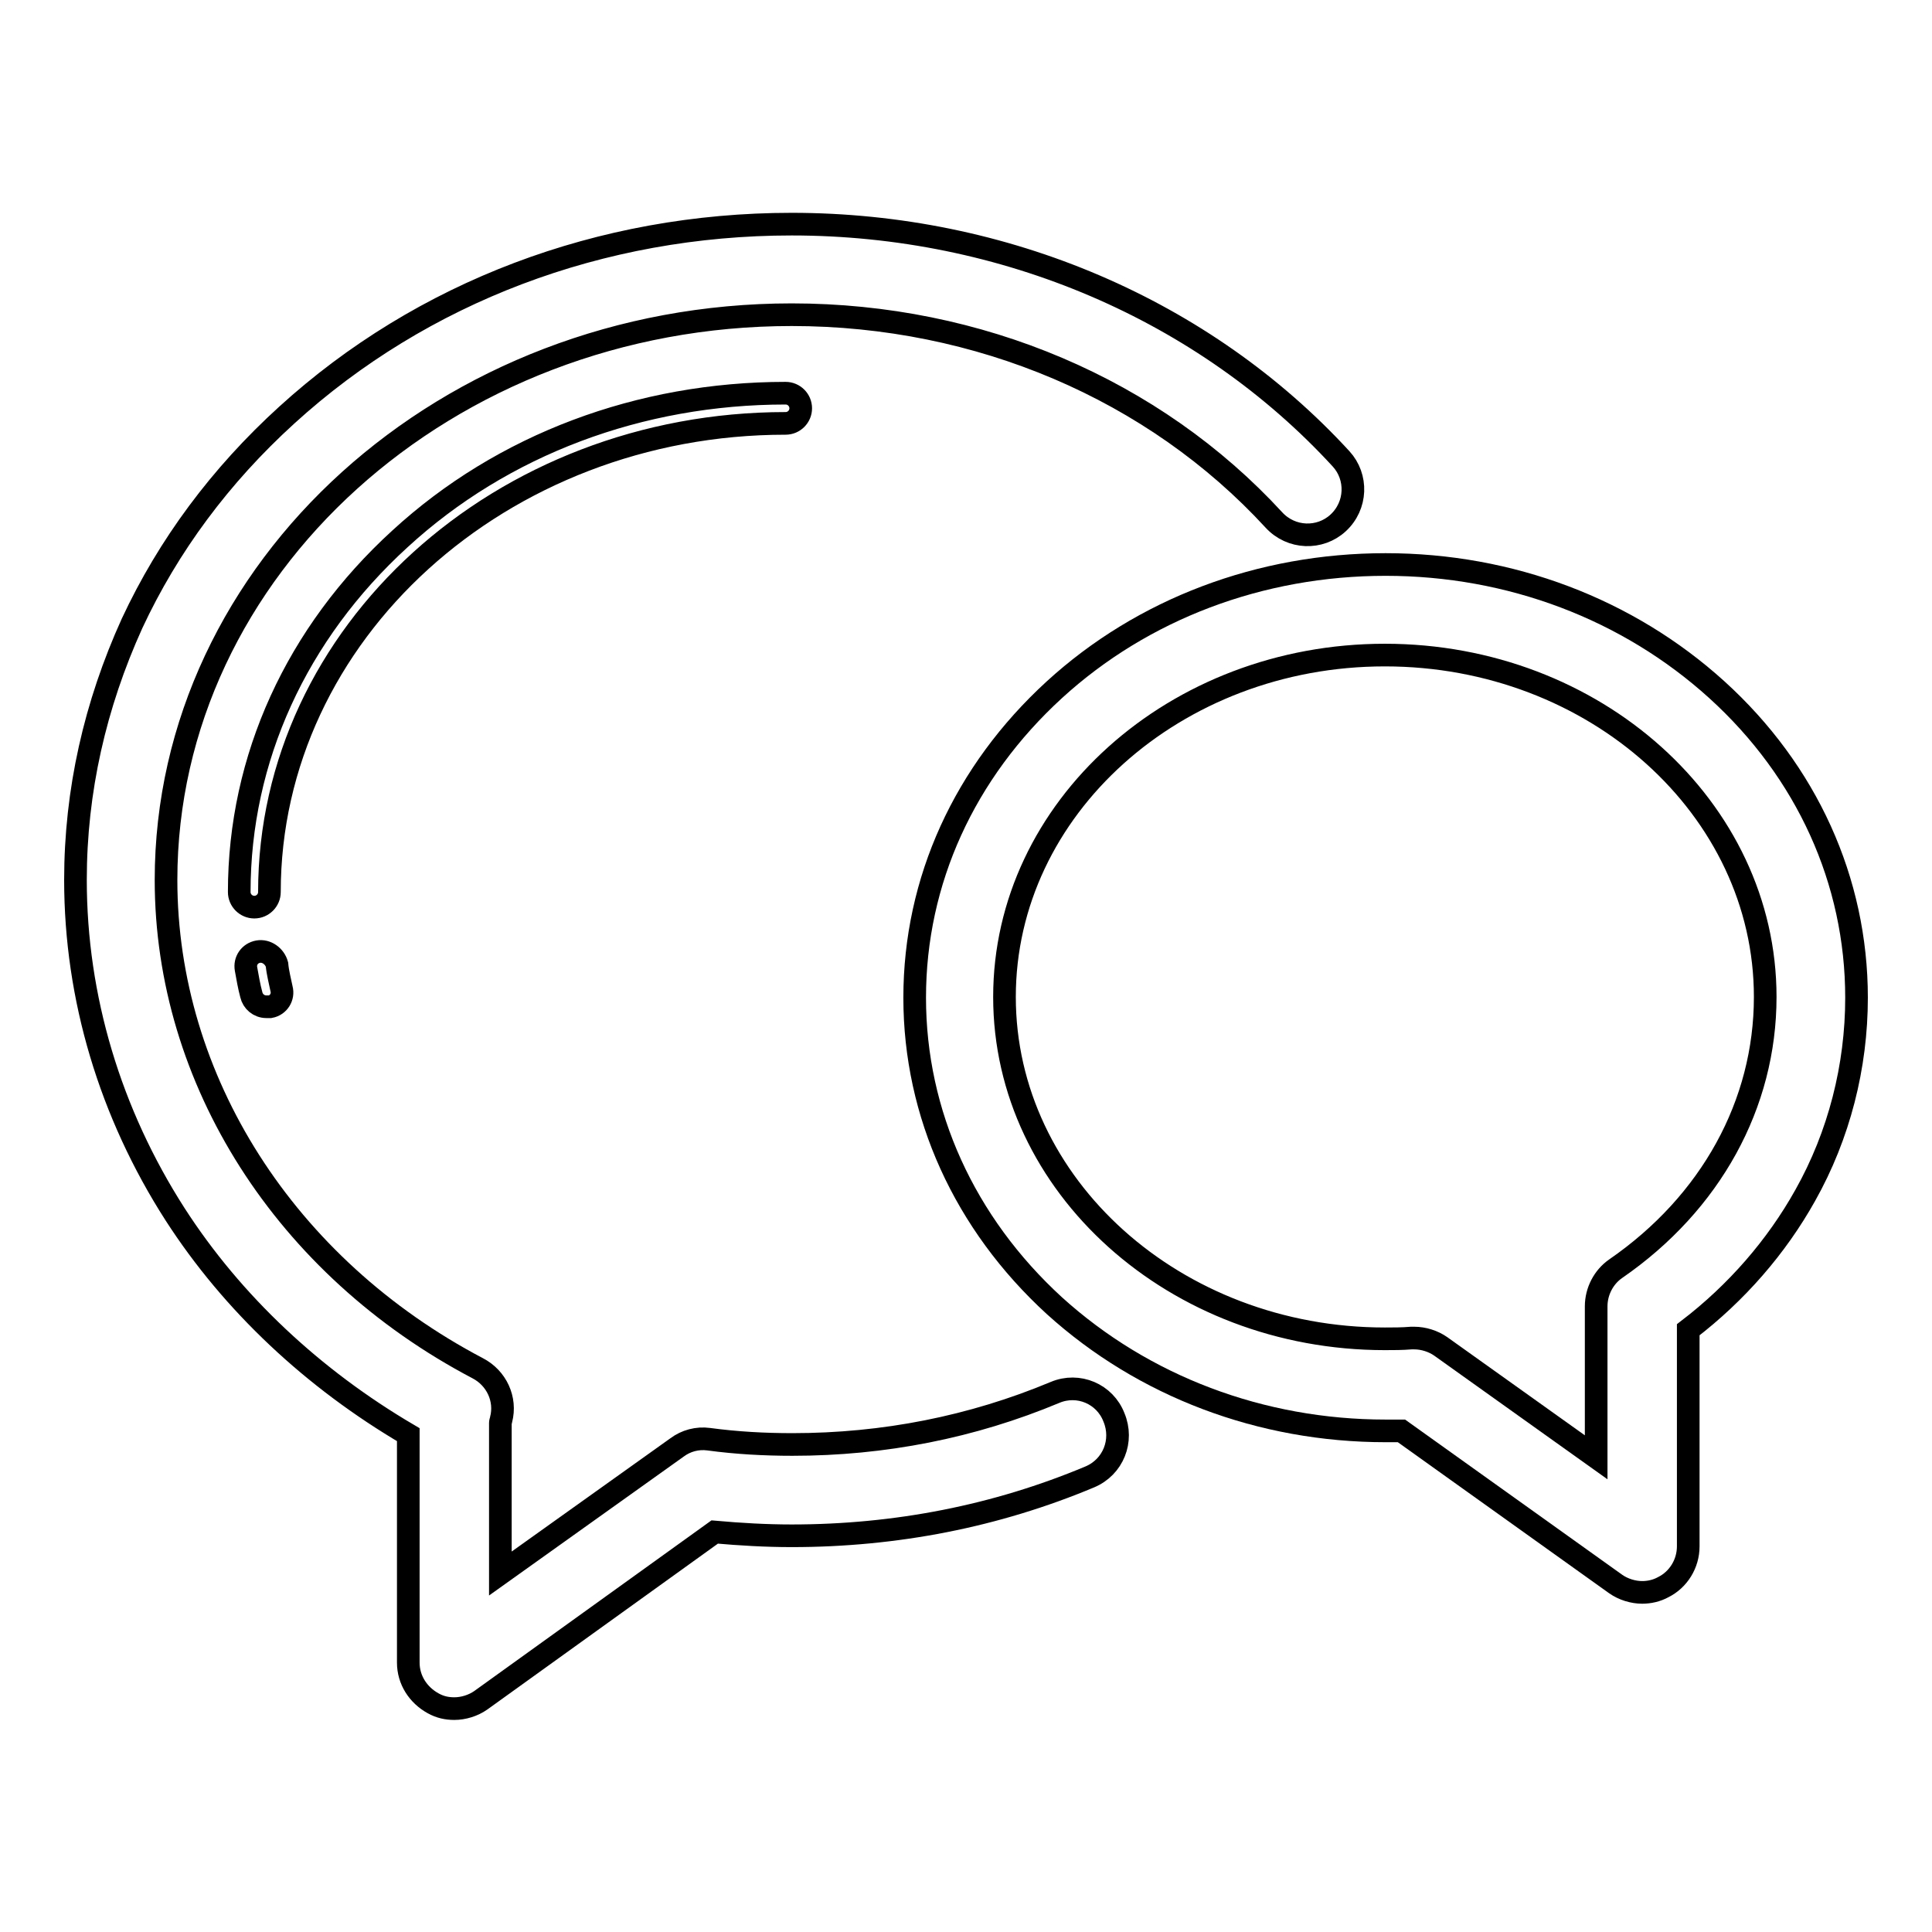 <?xml version="1.0" encoding="utf-8"?>
<!-- Svg Vector Icons : http://www.onlinewebfonts.com/icon -->
<!DOCTYPE svg PUBLIC "-//W3C//DTD SVG 1.1//EN" "http://www.w3.org/Graphics/SVG/1.1/DTD/svg11.dtd">
<svg version="1.1" xmlns="http://www.w3.org/2000/svg" xmlns:xlink="http://www.w3.org/1999/xlink" x="0px" y="0px" viewBox="0 0 256 256" enable-background="new 0 0 256 256" xml:space="preserve">
<g><g><path stroke-width="3" fill-opacity="0" stroke="#000000"  d="M34.2,126.1c-1.1,0.2-1.8,1.2-1.6,2.3c0.2,1.1,0.4,2.3,0.7,3.4c0.2,0.9,1,1.6,2,1.6c0.1,0,0.3,0,0.5,0c1.1-0.2,1.8-1.3,1.5-2.4c-0.2-1-0.5-2.1-0.6-3.2C36.4,126.7,35.3,125.9,34.2,126.1z"/><path stroke-width="3" fill-opacity="0" stroke="#000000"  d="M104.1,56.1c1.1,0,2-0.9,2-2c0-1.1-0.9-2-2-2c-19.3,0-37.5,6.8-51.1,19.3c-13.7,12.5-21.3,29.1-21.3,46.8c0,1.1,0.9,2,2,2c1.1,0,2-0.9,2-2C35.7,83.9,66.4,56.1,104.1,56.1z"/><path stroke-width="3" fill-opacity="0" stroke="#000000"  d="M139.8,184.5c-11,4.6-22.7,6.9-34.8,6.9c-3.7,0-7.4-0.2-11.1-0.7c-1.5-0.2-3,0.2-4.2,1.1l-23.4,16.7v-20c0-0.1,0.1-0.3,0.1-0.4c0.7-2.7-0.6-5.5-3.1-6.8C37.8,167.9,22,143.1,22,116.6c0-41.3,37.2-74.9,82.9-74.9c24.8,0,48,9.9,63.9,27.2c2.3,2.5,6.1,2.6,8.5,0.4c2.5-2.3,2.6-6.1,0.4-8.5c-18.1-19.7-44.6-31.1-72.8-31.1c-25.3,0-49,9-66.9,25.3c-8.8,8-15.7,17.3-20.5,27.6c-4.9,10.8-7.5,22.2-7.5,34c0,15.6,4.6,30.9,13.2,44.3c7.6,11.8,18.3,21.8,30.9,29.2v30.2c0,2.3,1.3,4.3,3.3,5.4c0.9,0.5,1.8,0.7,2.8,0.7c1.2,0,2.5-0.4,3.5-1.1L94.7,203c3.4,0.3,6.8,0.5,10.2,0.5c13.8,0,27.1-2.6,39.5-7.8c3.1-1.3,4.5-4.8,3.2-7.9C146.4,184.7,142.9,183.2,139.8,184.5z"/><path stroke-width="3" fill-opacity="0" stroke="#000000"  d="M227.5,91.4c-11.8-10.7-27.4-16.6-43.9-16.6c-16.6,0-32.2,5.9-43.9,16.6c-11.9,10.9-18.5,25.3-18.5,40.8c0,15.4,6.6,29.9,18.5,40.8c11.8,10.7,27.4,16.6,43.9,16.6c0.7,0,1.4,0,2.1,0l28.4,20.3c1,0.7,2.3,1.1,3.5,1.1c0.9,0,1.9-0.2,2.8-0.7c2-1,3.3-3.1,3.3-5.4v-28.7c6.4-4.9,11.7-11,15.5-17.8c4.5-8,6.8-17.1,6.8-26.2C246,116.7,239.4,102.2,227.5,91.4z M214.1,168.1c-1.6,1.1-2.6,3-2.6,5v20l-20.6-14.7c-1-0.7-2.3-1.1-3.5-1.1c-0.1,0-0.2,0-0.4,0c-1.2,0.1-2.4,0.1-3.5,0.1c-27.8,0-50.4-20.3-50.4-45.3c0-25,22.6-45.3,50.4-45.3c27.8,0,50.4,20.3,50.4,45.3C233.9,146.3,226.7,159.4,214.1,168.1z"/></g></g>
</svg>